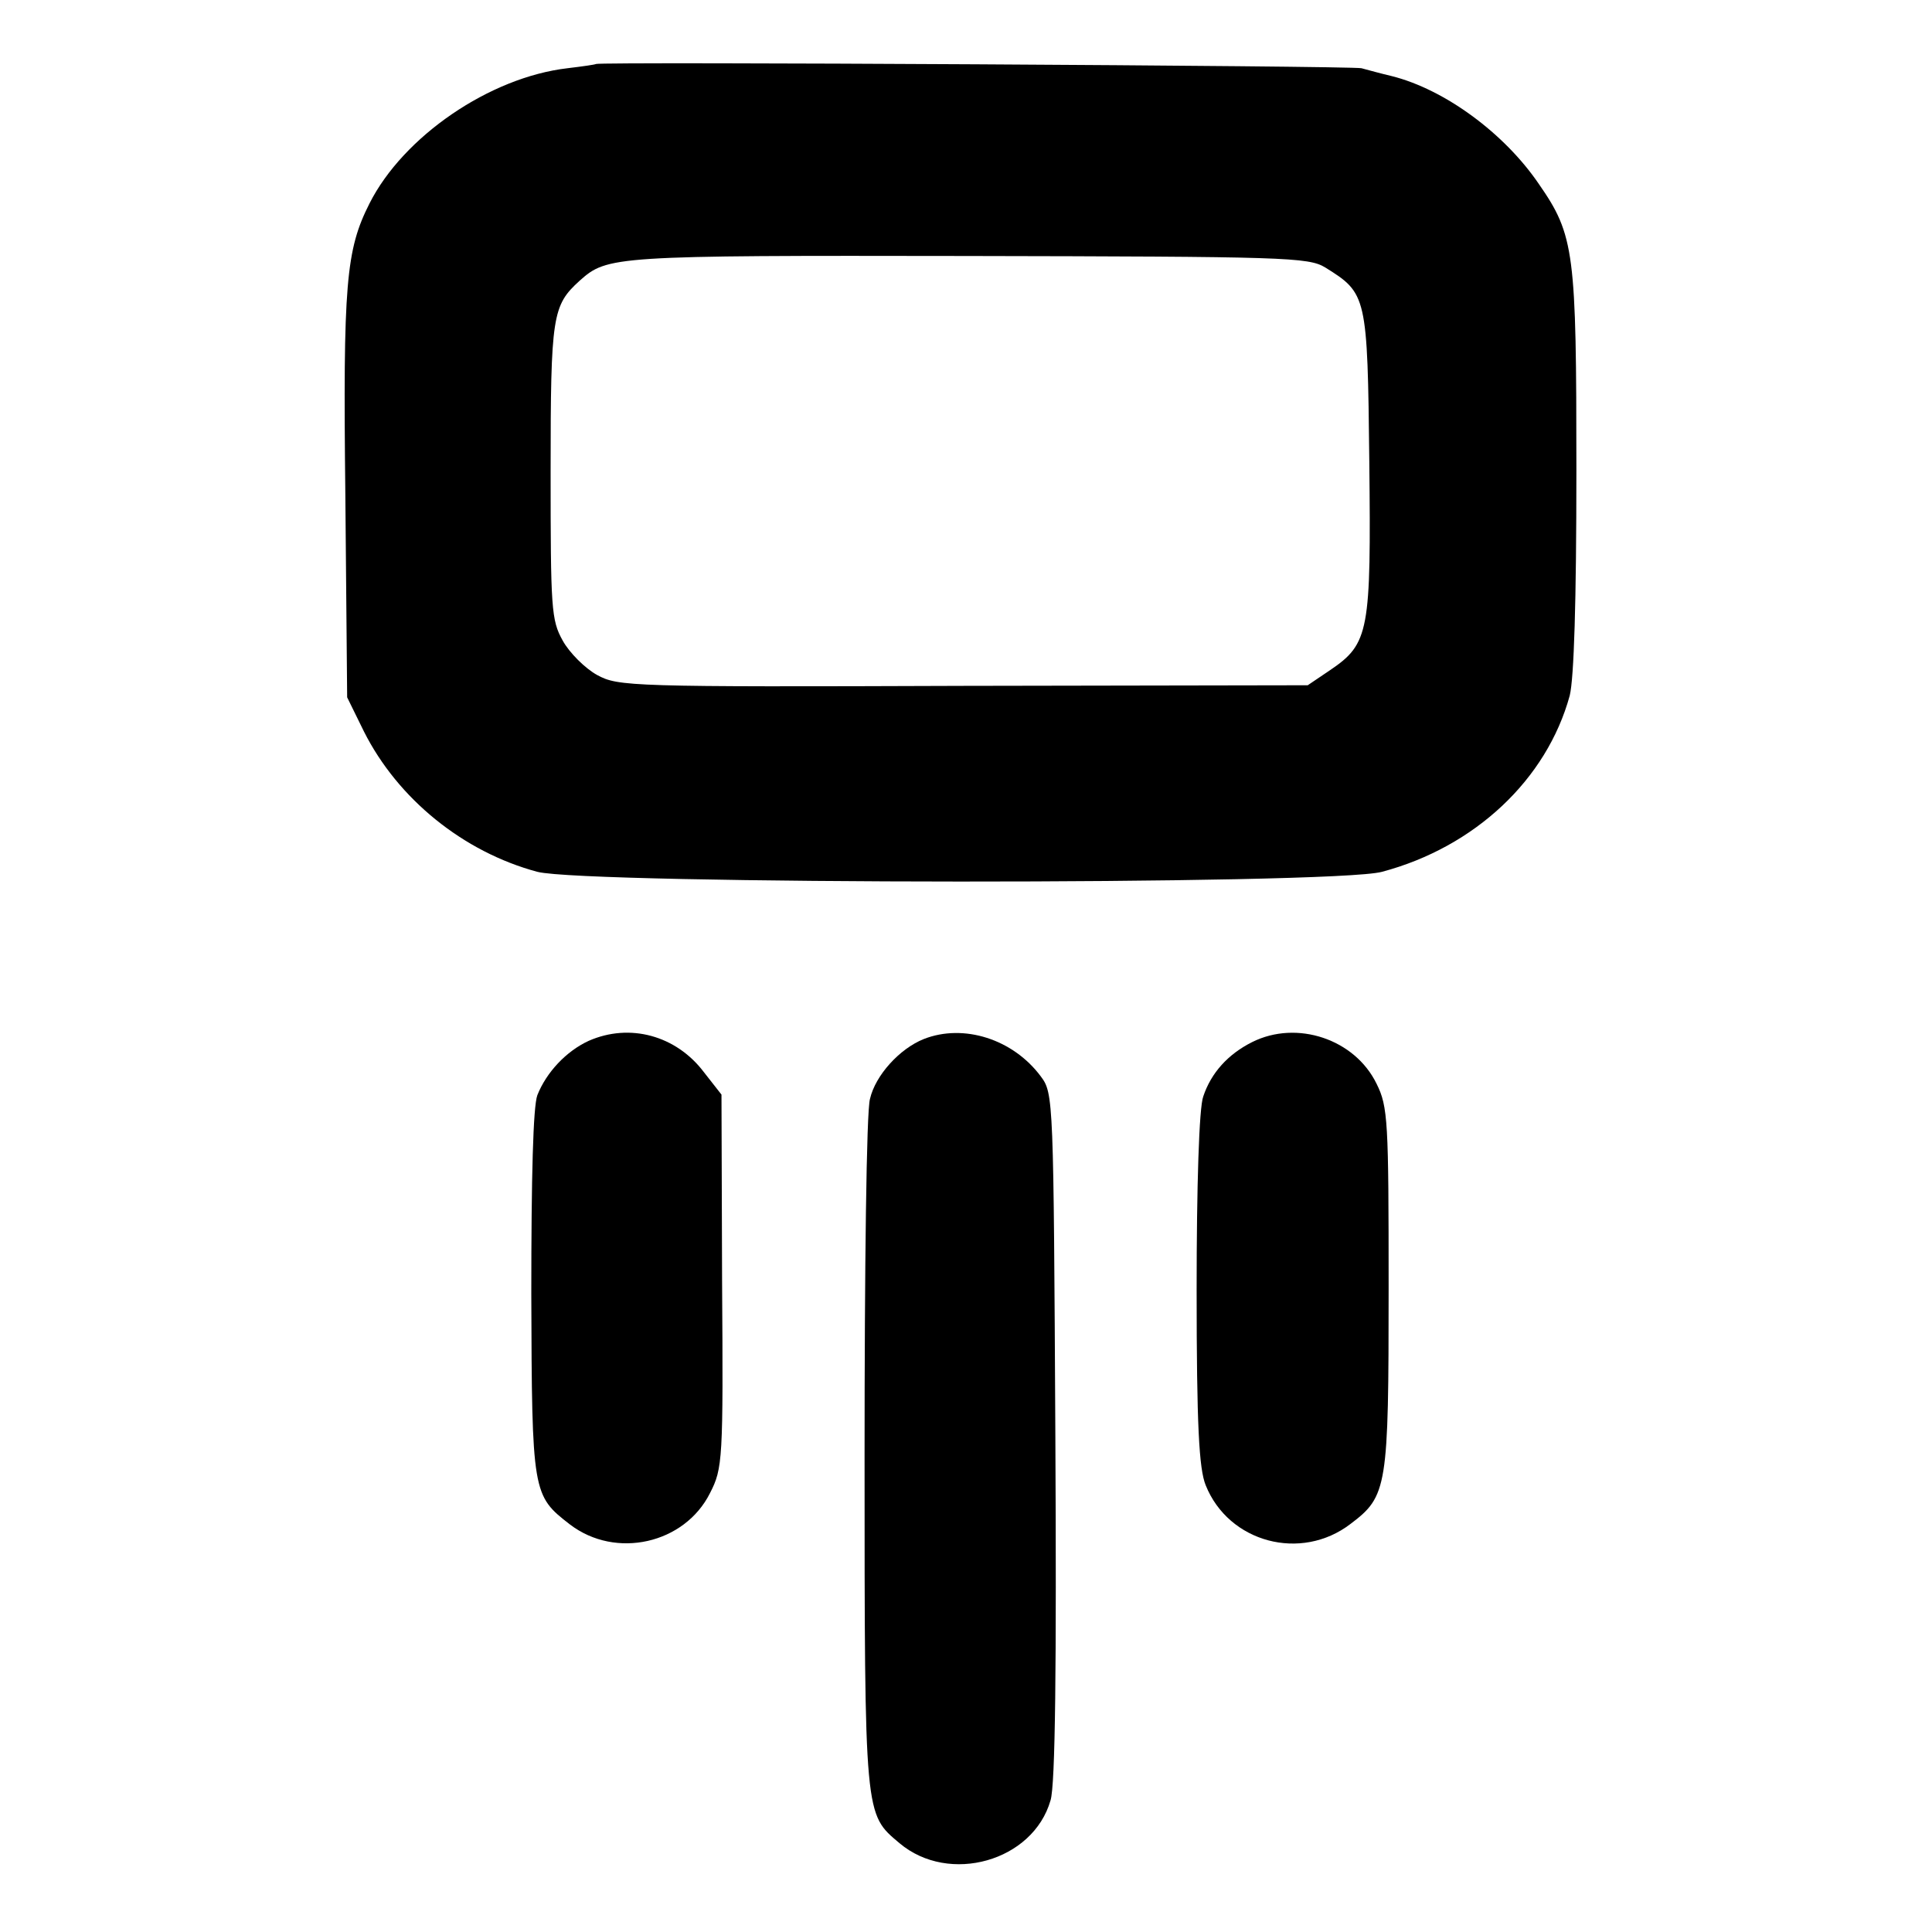 <?xml version="1.0" standalone="no"?>
<!DOCTYPE svg PUBLIC "-//W3C//DTD SVG 20010904//EN"
 "http://www.w3.org/TR/2001/REC-SVG-20010904/DTD/svg10.dtd">
<svg version="1.0" xmlns="http://www.w3.org/2000/svg"
 width="320pt" height="320pt" viewBox="0 0 320 320"
 preserveAspectRatio="xMidYMid meet">
<g transform="translate(0,320) scale(0.1,-0.1)"
fill="#000000" stroke="none">
<path d="M987 3094 c-1 -1 -22 -4 -47 -7 -129 -15 -272 -113 -328 -224 -39
-77 -44 -133 -40 -483 l3 -335 28 -57 c56 -111 164 -199 287 -232 81 -21 1318
-22 1399 0 154 41 273 153 311 292 7 29 11 154 11 373 0 361 -3 389 -62 474
-57 84 -156 157 -244 179 -17 4 -39 10 -50 13 -17 4 -1263 11 -1268 7z m1208
-337 c69 -43 70 -46 73 -322 3 -281 0 -301 -65 -345 l-37 -25 -570 -1 c-554
-2 -572 -1 -607 18 -20 11 -46 37 -57 57 -19 34 -20 53 -20 281 0 258 3 274
48 315 46 41 55 42 640 41 529 -1 567 -2 595 -19z"/>
<path d="M975 1476 c-37 -17 -70 -52 -85 -90 -7 -19 -10 -134 -10 -329 1 -331
2 -334 64 -382 76 -58 190 -32 232 52 21 41 22 54 20 351 l-1 309 -29 37 c-46
61 -123 82 -191 52z"/>
<path d="M1530 1479 c-40 -16 -80 -60 -89 -99 -6 -19 -9 -284 -9 -589 0 -604
0 -595 58 -644 82 -69 221 -30 250 71 8 25 10 224 8 604 -3 557 -3 567 -24
595 -46 62 -128 88 -194 62z"/>
<path d="M2074 1474 c-40 -20 -68 -51 -81 -90 -7 -18 -11 -149 -11 -320 0
-226 4 -297 15 -324 38 -95 158 -127 240 -64 61 46 63 60 63 391 0 276 -1 300
-20 338 -36 74 -132 106 -206 69z"/>
</g>
</svg>
